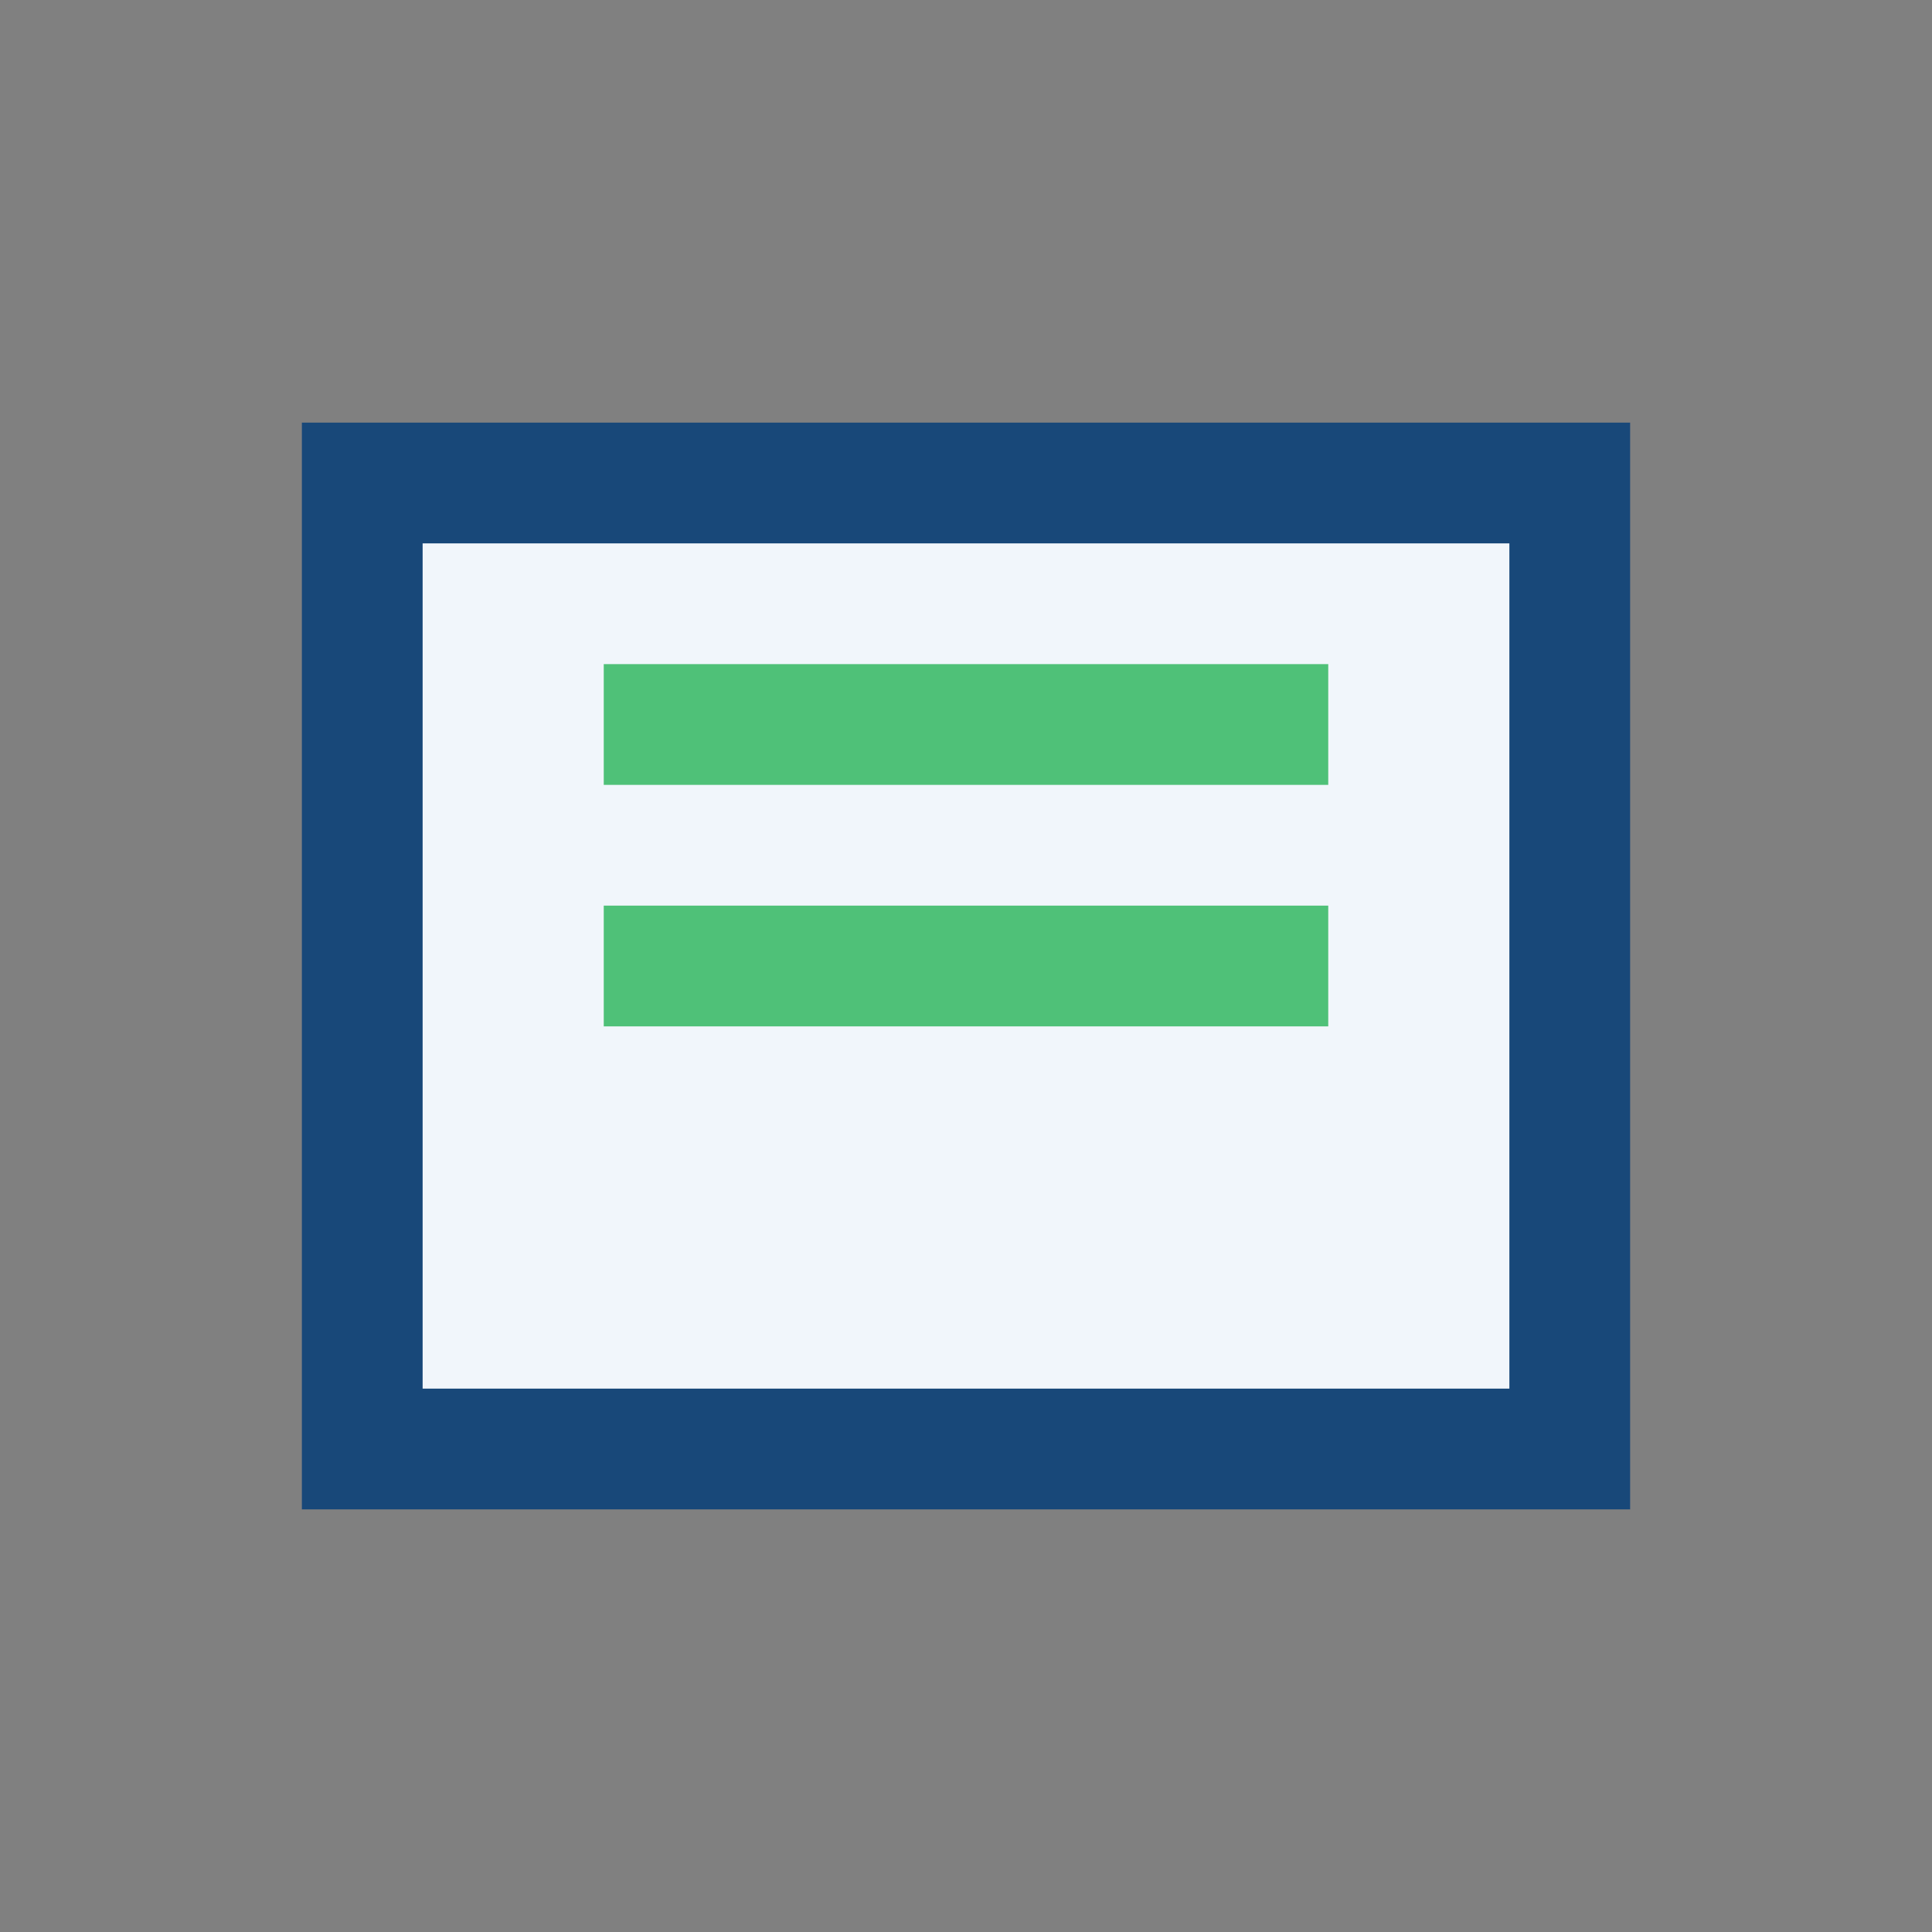 <?xml version="1.0" encoding="UTF-8"?>
<svg xmlns="http://www.w3.org/2000/svg" width="32" height="32" viewBox="0 0 32 32"><rect x="0" y="0" width="32" height="32" fill="#808080" stroke="none"/><rect x="6" y="8" width="20" height="16" fill="#F1F6FB" stroke="#184879" stroke-width="2"/><path d="M10 12h12M10 16h12" stroke="#4FC178" stroke-width="2"/></svg>